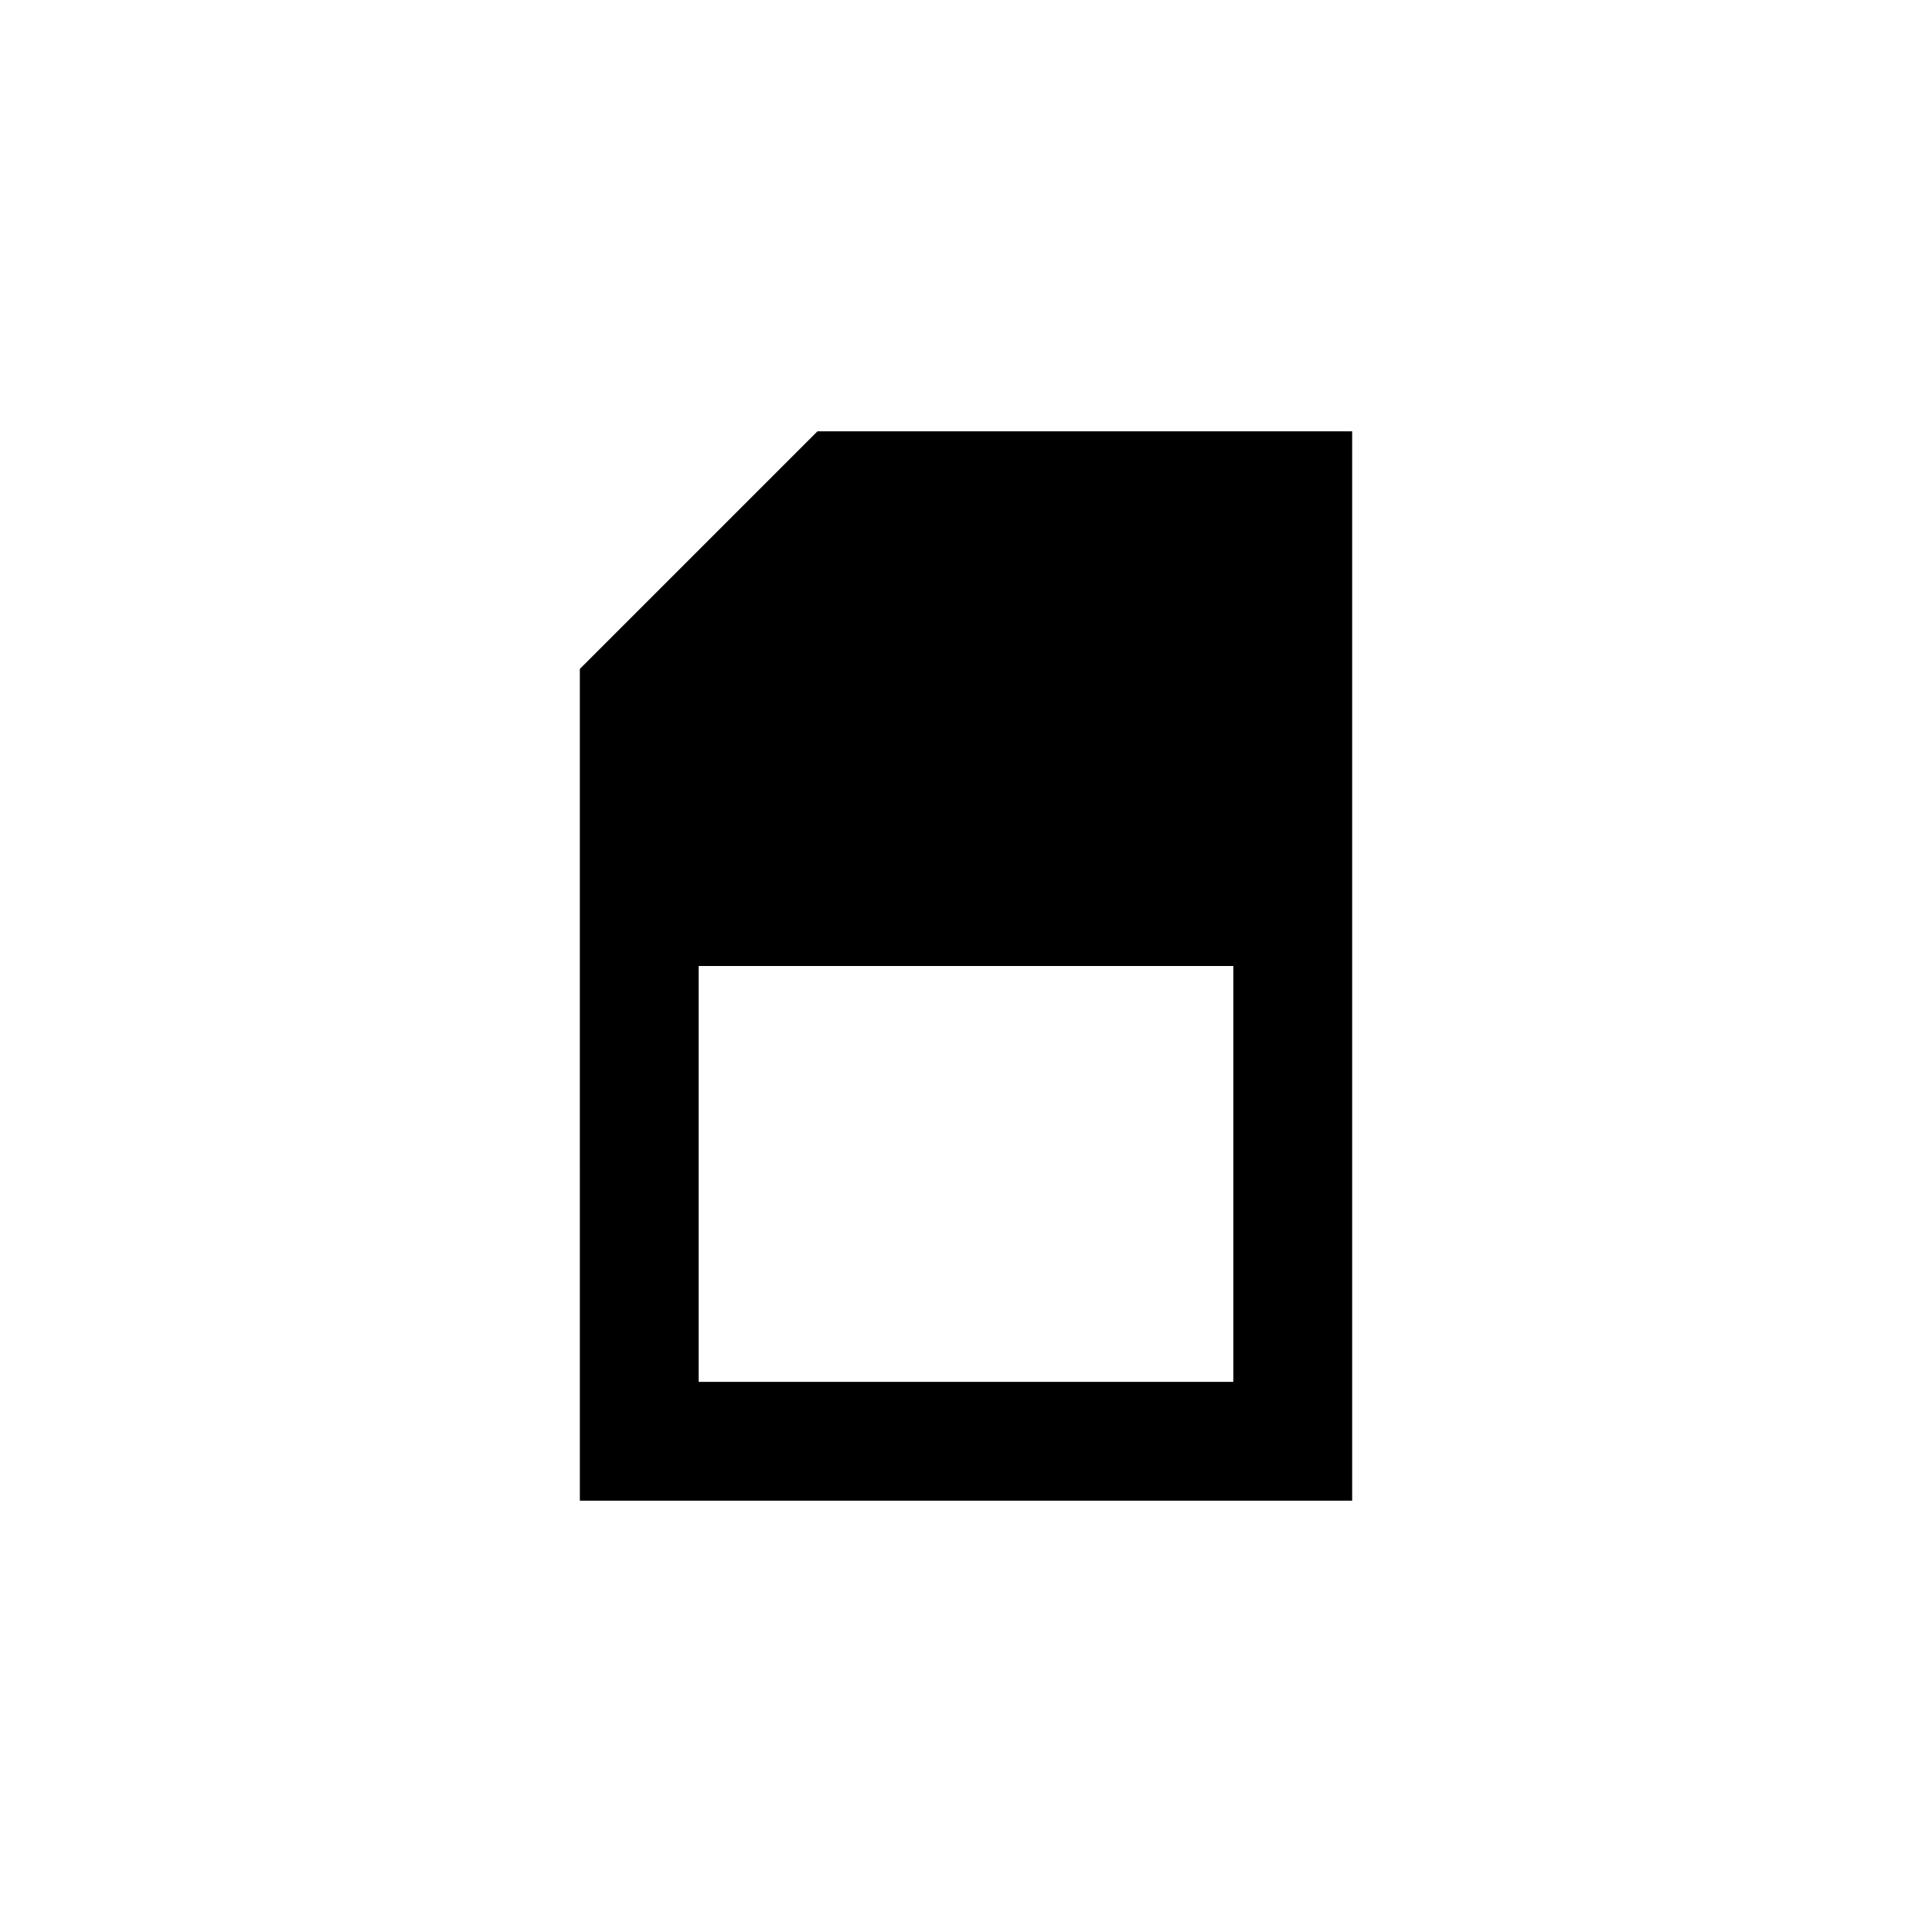 <?xml version="1.0" encoding="UTF-8"?>
<!-- Uploaded to: ICON Repo, www.svgrepo.com, Generator: ICON Repo Mixer Tools -->
<svg fill="#000000" width="800px" height="800px" version="1.1" viewBox="144 144 512 512" xmlns="http://www.w3.org/2000/svg">
 <path d="m360.64 258.3-62.977 62.977 0.004 220.42h204.67v-283.39zm110.21 251.91h-141.7v-110.21h141.7z"/>
</svg>